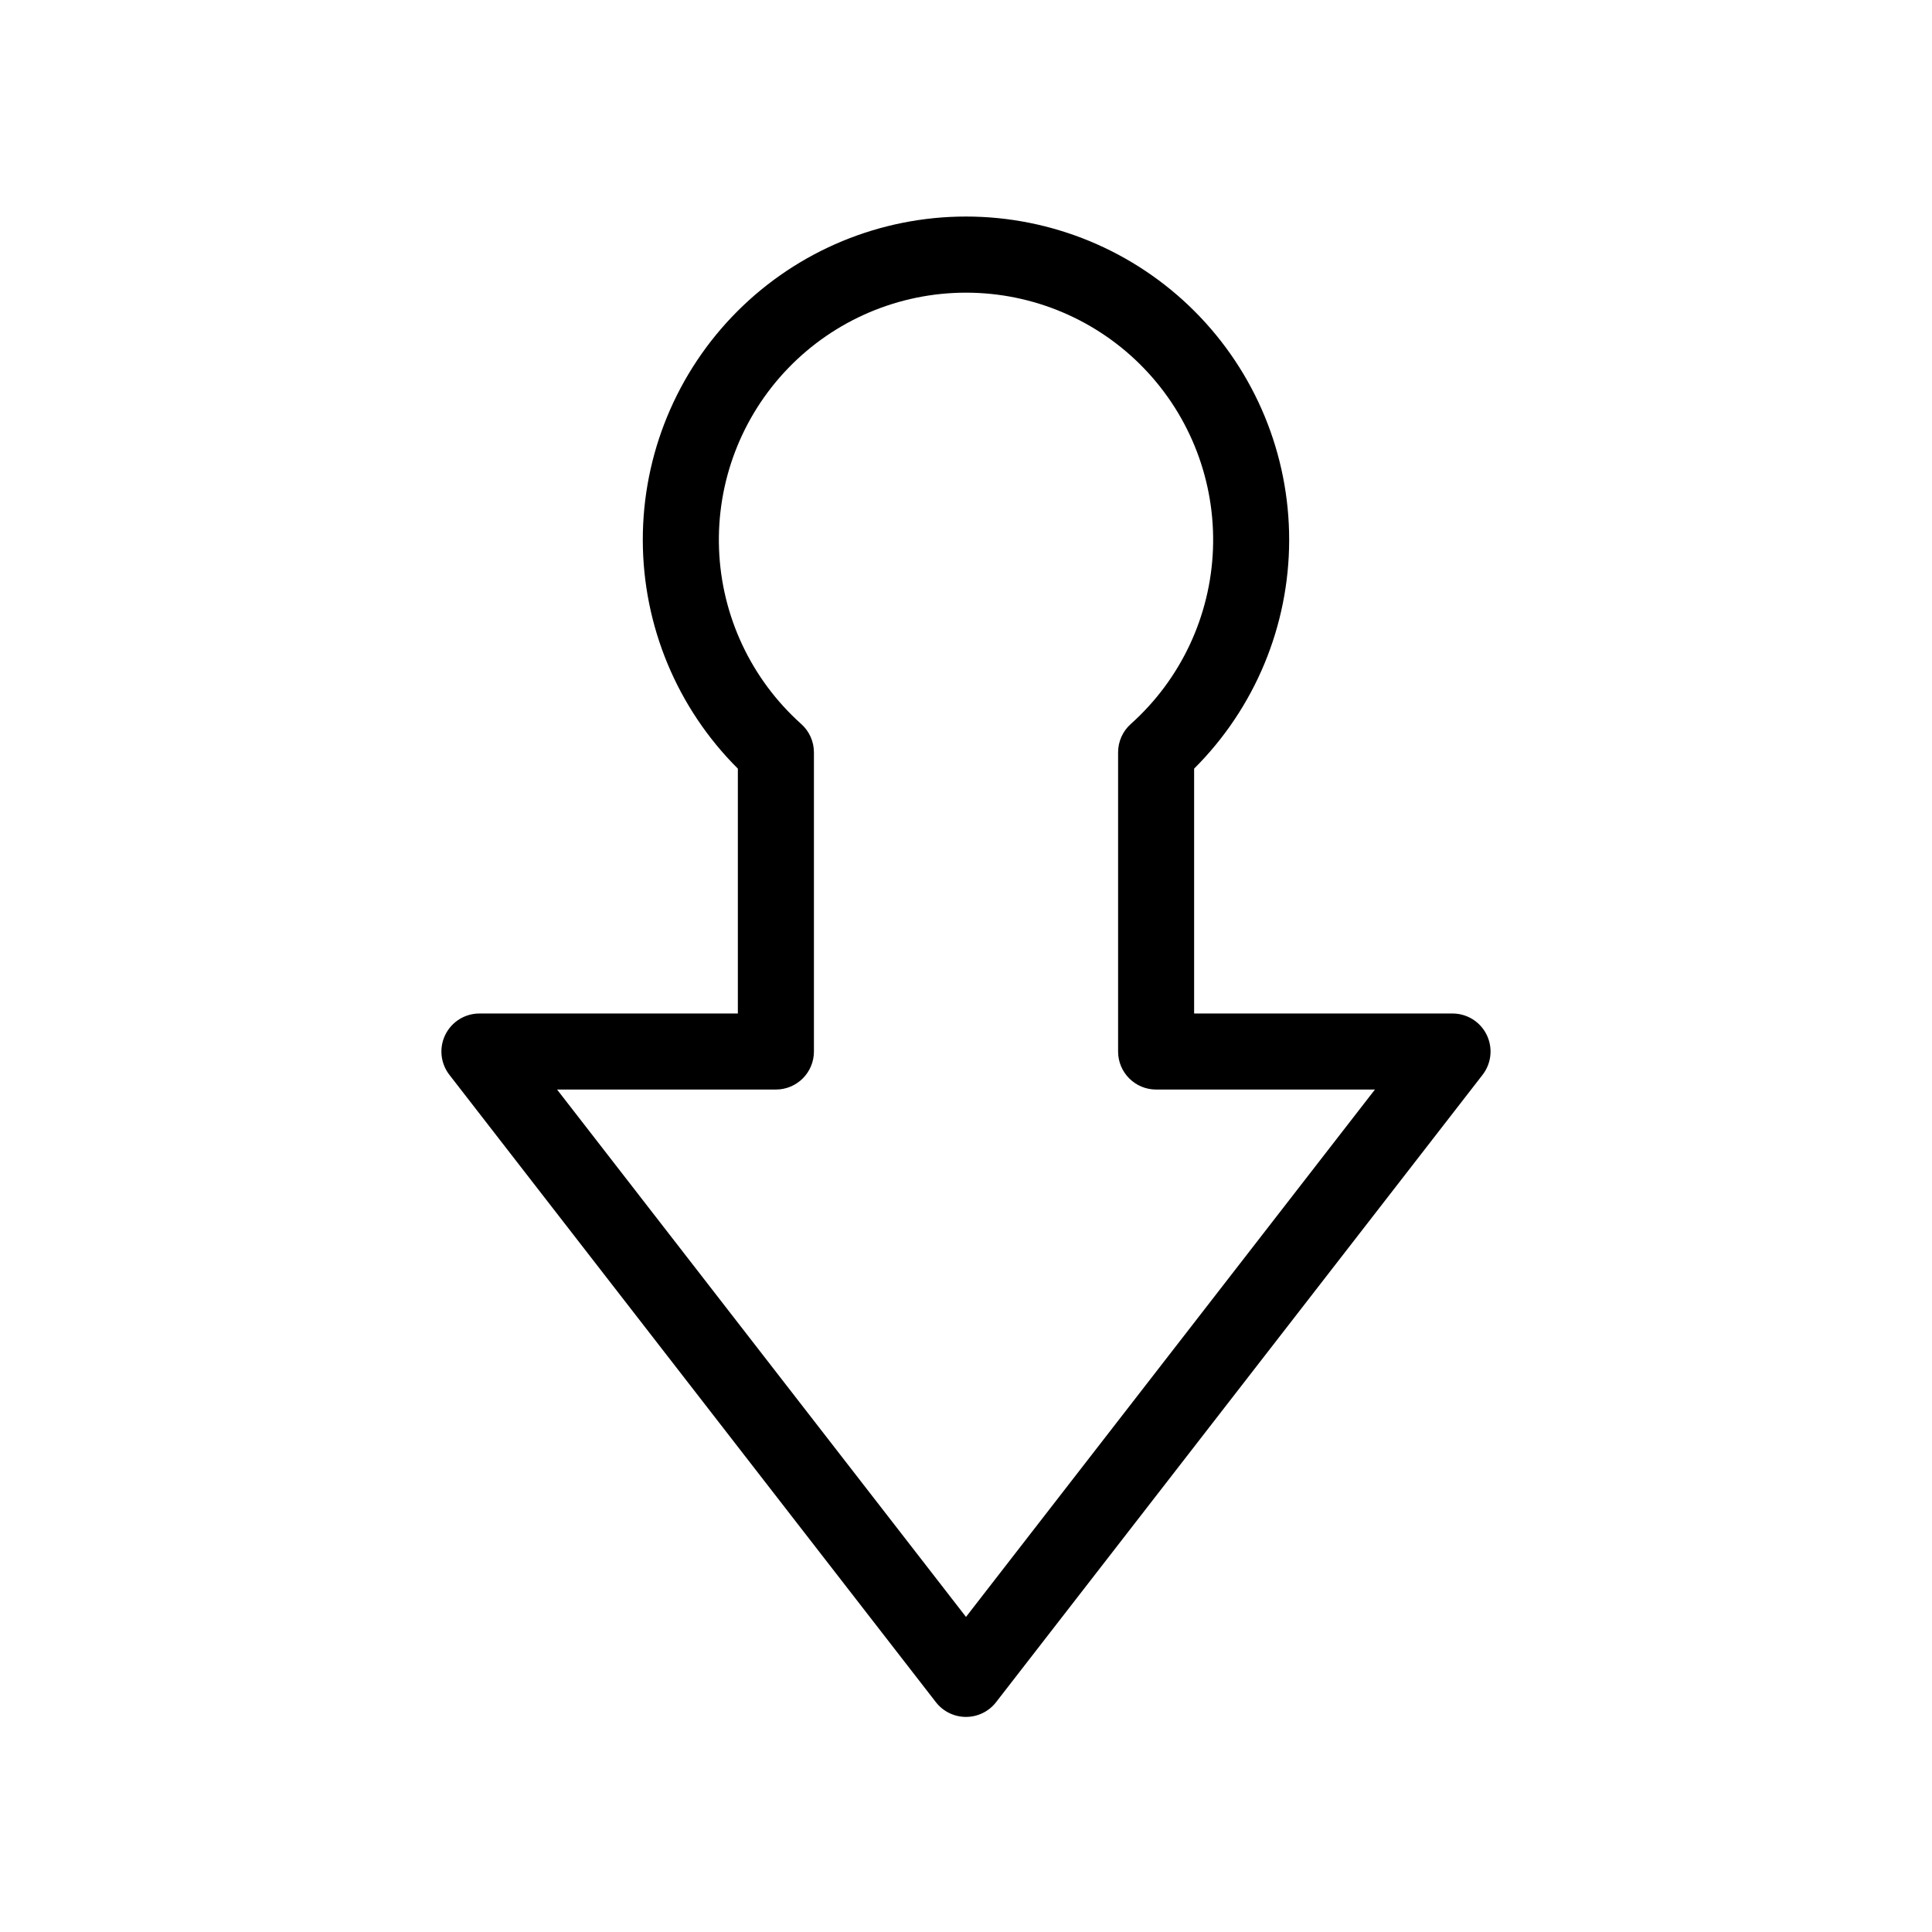 <?xml version="1.0" encoding="UTF-8"?>
<!-- Uploaded to: SVG Repo, www.svgrepo.com, Generator: SVG Repo Mixer Tools -->
<svg fill="#000000" width="800px" height="800px" version="1.1" viewBox="144 144 512 512" xmlns="http://www.w3.org/2000/svg">
 <path d="m400 599c-3.113 0.004-6.051-1.43-7.961-3.879l-128.93-166.26c-2.371-3.039-2.801-7.164-1.105-10.625 1.691-3.461 5.211-5.652 9.066-5.648h68.469v-64.891c-16.105-16.047-25.164-37.836-25.191-60.566-0.027-22.734 8.984-44.543 25.051-60.629 16.062-16.082 37.863-25.117 60.598-25.117 22.73 0 44.531 9.035 60.594 25.117 16.066 16.086 25.078 37.895 25.051 60.629-0.023 22.73-9.086 44.52-25.188 60.566v64.891h68.465c3.856-0.004 7.375 2.188 9.066 5.648 1.695 3.461 1.266 7.586-1.105 10.625l-128.93 166.26c-1.91 2.449-4.848 3.883-7.957 3.879zm-108.37-166.26 108.37 139.76 108.37-139.76h-57.988c-5.562 0-10.074-4.512-10.074-10.074v-79.301c0.004-2.871 1.23-5.602 3.375-7.508 13.254-11.863 21.113-28.609 21.77-46.387 0.656-17.777-5.949-35.059-18.293-47.867s-29.367-20.043-47.156-20.043-34.816 7.234-47.16 20.043-18.949 30.09-18.293 47.867c0.656 17.777 8.516 34.523 21.77 46.387 2.144 1.906 3.371 4.637 3.379 7.508v79.301c0 2.672-1.062 5.234-2.953 7.121-1.891 1.891-4.453 2.953-7.125 2.953z"/>
</svg>